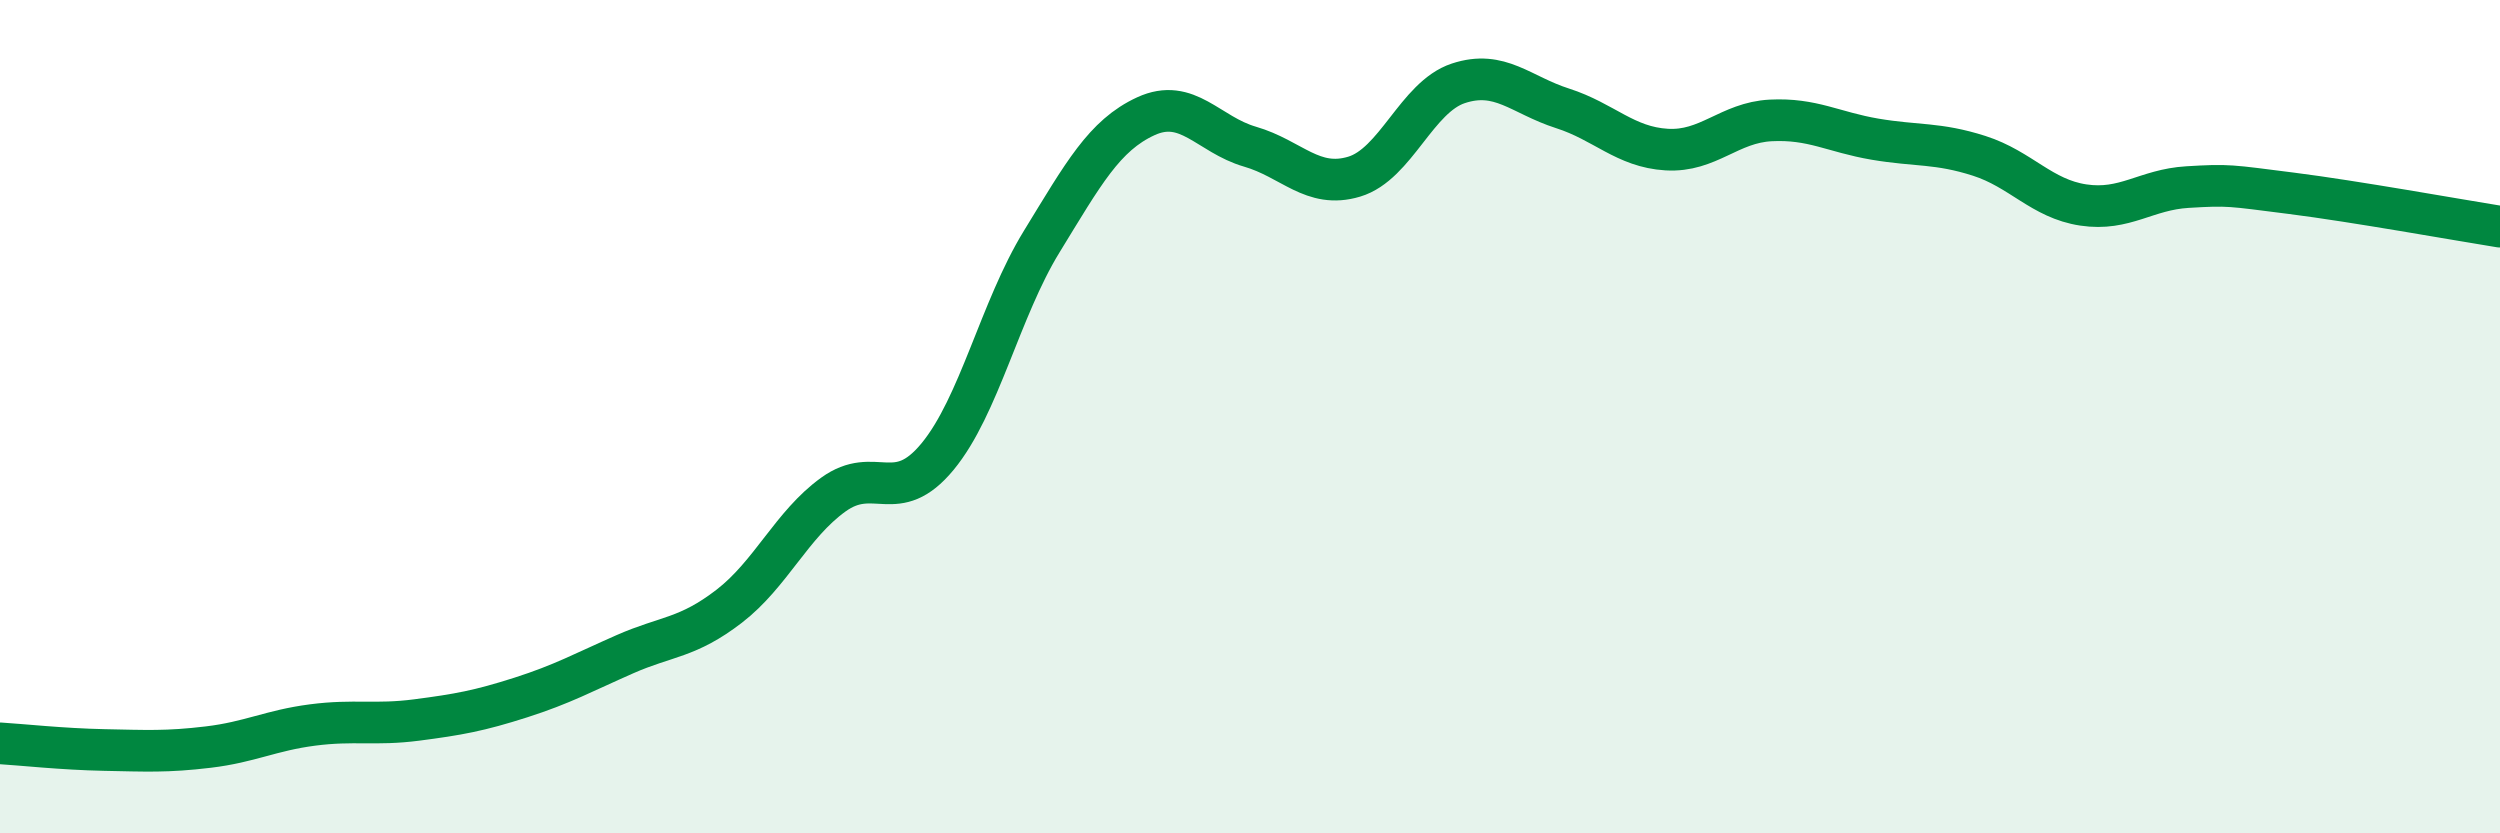 
    <svg width="60" height="20" viewBox="0 0 60 20" xmlns="http://www.w3.org/2000/svg">
      <path
        d="M 0,17.84 C 0.5,17.87 1.5,17.98 2.5,18 C 3.5,18.02 4,18.05 5,17.93 C 6,17.81 6.5,17.53 7.5,17.4 C 8.5,17.27 9,17.41 10,17.28 C 11,17.15 11.5,17.06 12.5,16.74 C 13.5,16.42 14,16.14 15,15.7 C 16,15.26 16.5,15.32 17.5,14.55 C 18.5,13.78 19,12.59 20,11.87 C 21,11.15 21.5,12.17 22.5,10.96 C 23.5,9.75 24,7.43 25,5.8 C 26,4.17 26.5,3.25 27.5,2.79 C 28.5,2.33 29,3.23 30,3.52 C 31,3.81 31.5,4.54 32.5,4.24 C 33.5,3.94 34,2.33 35,2 C 36,1.67 36.5,2.28 37.5,2.6 C 38.5,2.92 39,3.53 40,3.59 C 41,3.65 41.5,2.94 42.5,2.89 C 43.5,2.84 44,3.17 45,3.34 C 46,3.51 46.5,3.42 47.5,3.74 C 48.5,4.06 49,4.77 50,4.92 C 51,5.07 51.5,4.55 52.5,4.49 C 53.5,4.43 53.5,4.45 55,4.64 C 56.5,4.83 59,5.28 60,5.44L60 20L0 20Z"
        fill="#008740"
        opacity="0.1"
        stroke-linecap="round"
        stroke-linejoin="round"
      />
      <path
        d="M 0,17.84 C 0.5,17.87 1.5,17.98 2.5,18 C 3.5,18.02 4,18.05 5,17.93 C 6,17.81 6.5,17.53 7.5,17.4 C 8.5,17.27 9,17.41 10,17.28 C 11,17.15 11.5,17.06 12.5,16.74 C 13.5,16.42 14,16.14 15,15.7 C 16,15.26 16.5,15.32 17.5,14.55 C 18.5,13.78 19,12.59 20,11.87 C 21,11.15 21.5,12.17 22.5,10.96 C 23.5,9.75 24,7.43 25,5.8 C 26,4.17 26.5,3.25 27.5,2.79 C 28.5,2.33 29,3.23 30,3.52 C 31,3.81 31.5,4.54 32.5,4.24 C 33.5,3.94 34,2.33 35,2 C 36,1.67 36.5,2.28 37.5,2.6 C 38.5,2.92 39,3.53 40,3.59 C 41,3.65 41.5,2.94 42.5,2.89 C 43.5,2.84 44,3.17 45,3.34 C 46,3.51 46.5,3.42 47.5,3.74 C 48.5,4.06 49,4.77 50,4.92 C 51,5.07 51.5,4.55 52.5,4.49 C 53.5,4.43 53.5,4.45 55,4.64 C 56.5,4.83 59,5.28 60,5.44"
        stroke="#008740"
        stroke-width="1"
        fill="none"
        stroke-linecap="round"
        stroke-linejoin="round"
      />
    </svg>
  
